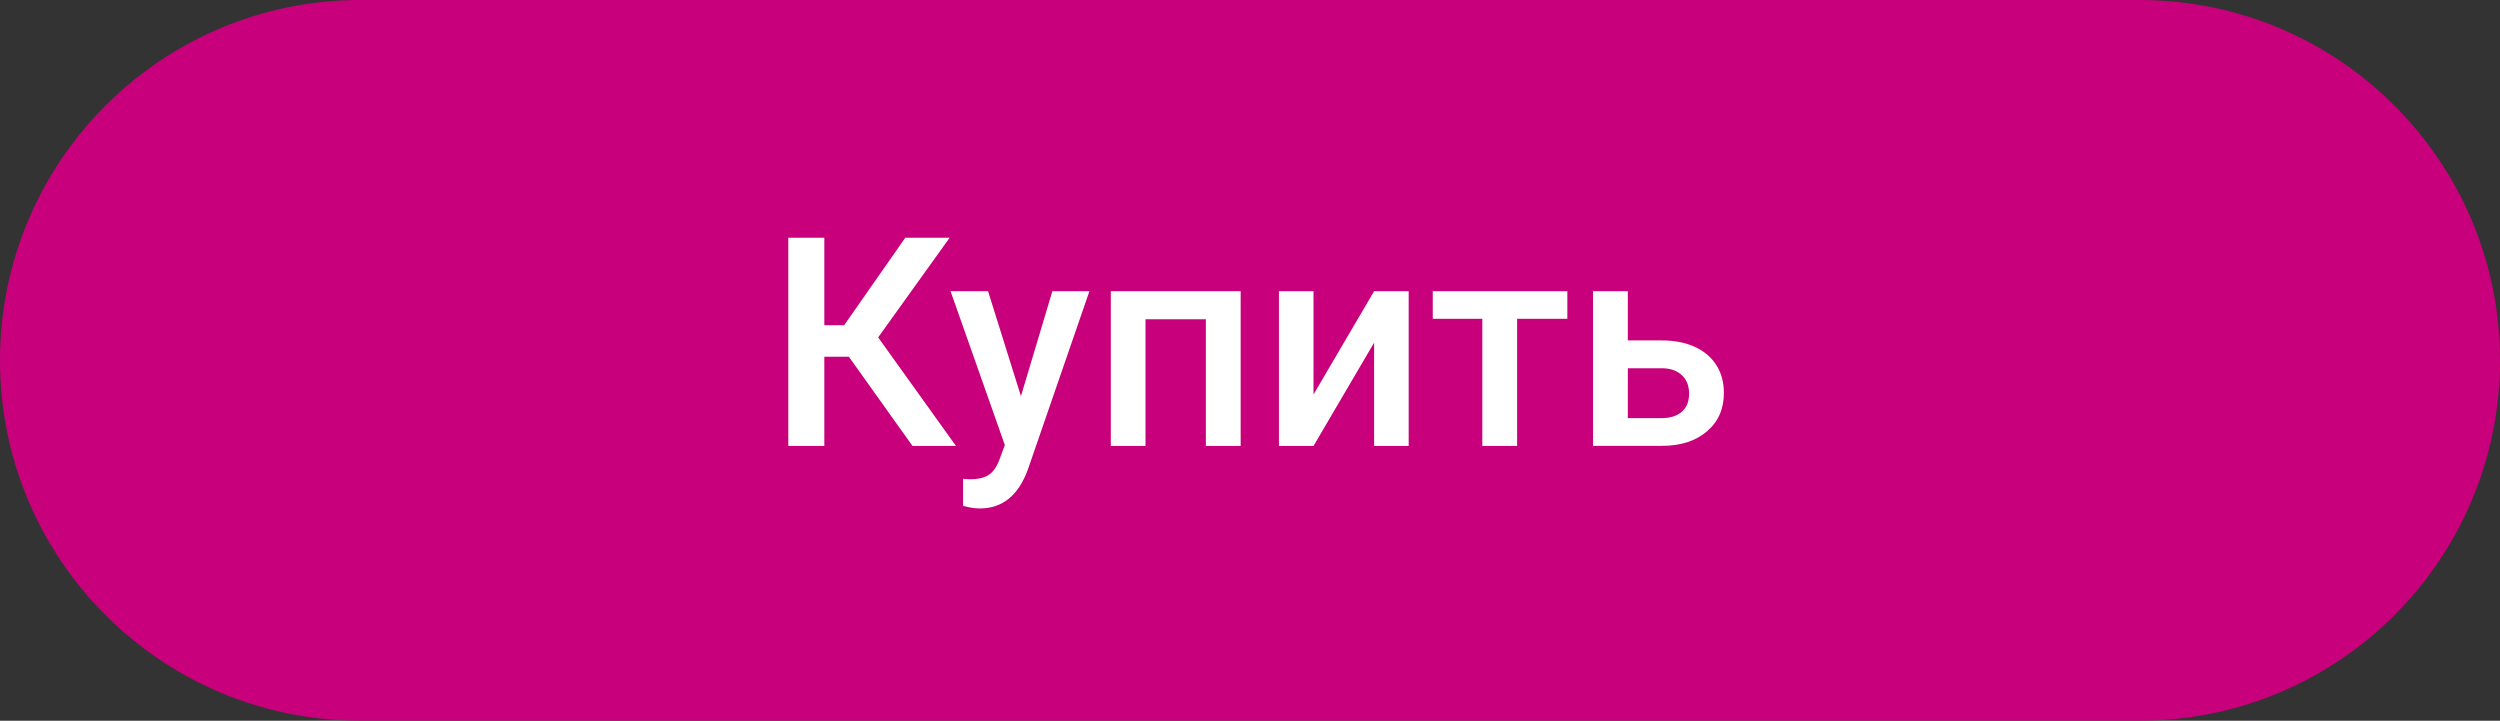 <?xml version="1.0" encoding="utf-8"?>
<!-- Generator: Adobe Illustrator 27.5.0, SVG Export Plug-In . SVG Version: 6.00 Build 0)  -->
<svg version="1.1" id="Layer_1" xmlns="http://www.w3.org/2000/svg" xmlns:xlink="http://www.w3.org/1999/xlink" x="0px" y="0px"
	 viewBox="0 0 222 64" style="enable-background:new 0 0 222 64;" xml:space="preserve">
<rect x="0" y="0" width="222" height="64" fill="#333333" stroke="none"/>
<style type="text/css">
	.st0{fill:#C9007B;}
	.st1{fill:#FFFFFF;}
</style>
<g>
	<path class="st0" d="M190,64H32C14.33,64,0,49.67,0,32v0C0,14.33,14.33,0,32,0l158,0c17.67,0,32,14.33,32,32v0
		C222,49.67,207.67,64,190,64z"/>
</g>
<g>
	<path class="st1" d="M75.38,31.68h-2.18v7.92h-3.2V21.11h3.2v7.77h1.76l5.43-7.77h3.94l-6.35,8.85l6.91,9.64h-3.86L75.38,31.68z"/>
	<path class="st1" d="M90.66,35.18l2.79-9.32h3.29l-5.46,15.82c-0.84,2.31-2.26,3.47-4.27,3.47c-0.45,0-0.94-0.08-1.49-0.23v-2.4
		l0.58,0.04c0.78,0,1.36-0.14,1.76-0.43s0.7-0.76,0.93-1.43l0.44-1.18l-4.82-13.66h3.33L90.66,35.18z"/>
	<path class="st1" d="M110.16,39.6h-3.08V28.35h-5.36V39.6h-3.08V25.86h11.53V39.6z"/>
	<path class="st1" d="M122.02,25.86h3.07V39.6h-3.07v-9.17l-5.38,9.17h-3.07V25.86h3.07v9.17L122.02,25.86z"/>
	<path class="st1" d="M139.18,28.31h-4.46V39.6h-3.09V28.31h-4.4v-2.45h11.95V28.31z"/>
	<path class="st1" d="M144.55,30.23h3.02c1.12,0,2.11,0.19,2.95,0.58s1.47,0.94,1.91,1.64c0.44,0.7,0.65,1.52,0.65,2.45
		c0,1.41-0.5,2.55-1.5,3.4c-1,0.86-2.33,1.29-3.99,1.29h-6.13V25.86h3.09V30.23z M144.55,32.7v4.43h3.01c0.75,0,1.35-0.19,1.78-0.56
		s0.65-0.91,0.65-1.61c0-0.7-0.21-1.24-0.64-1.64c-0.43-0.4-1-0.61-1.73-0.62H144.55z"/>
</g>
</svg>
